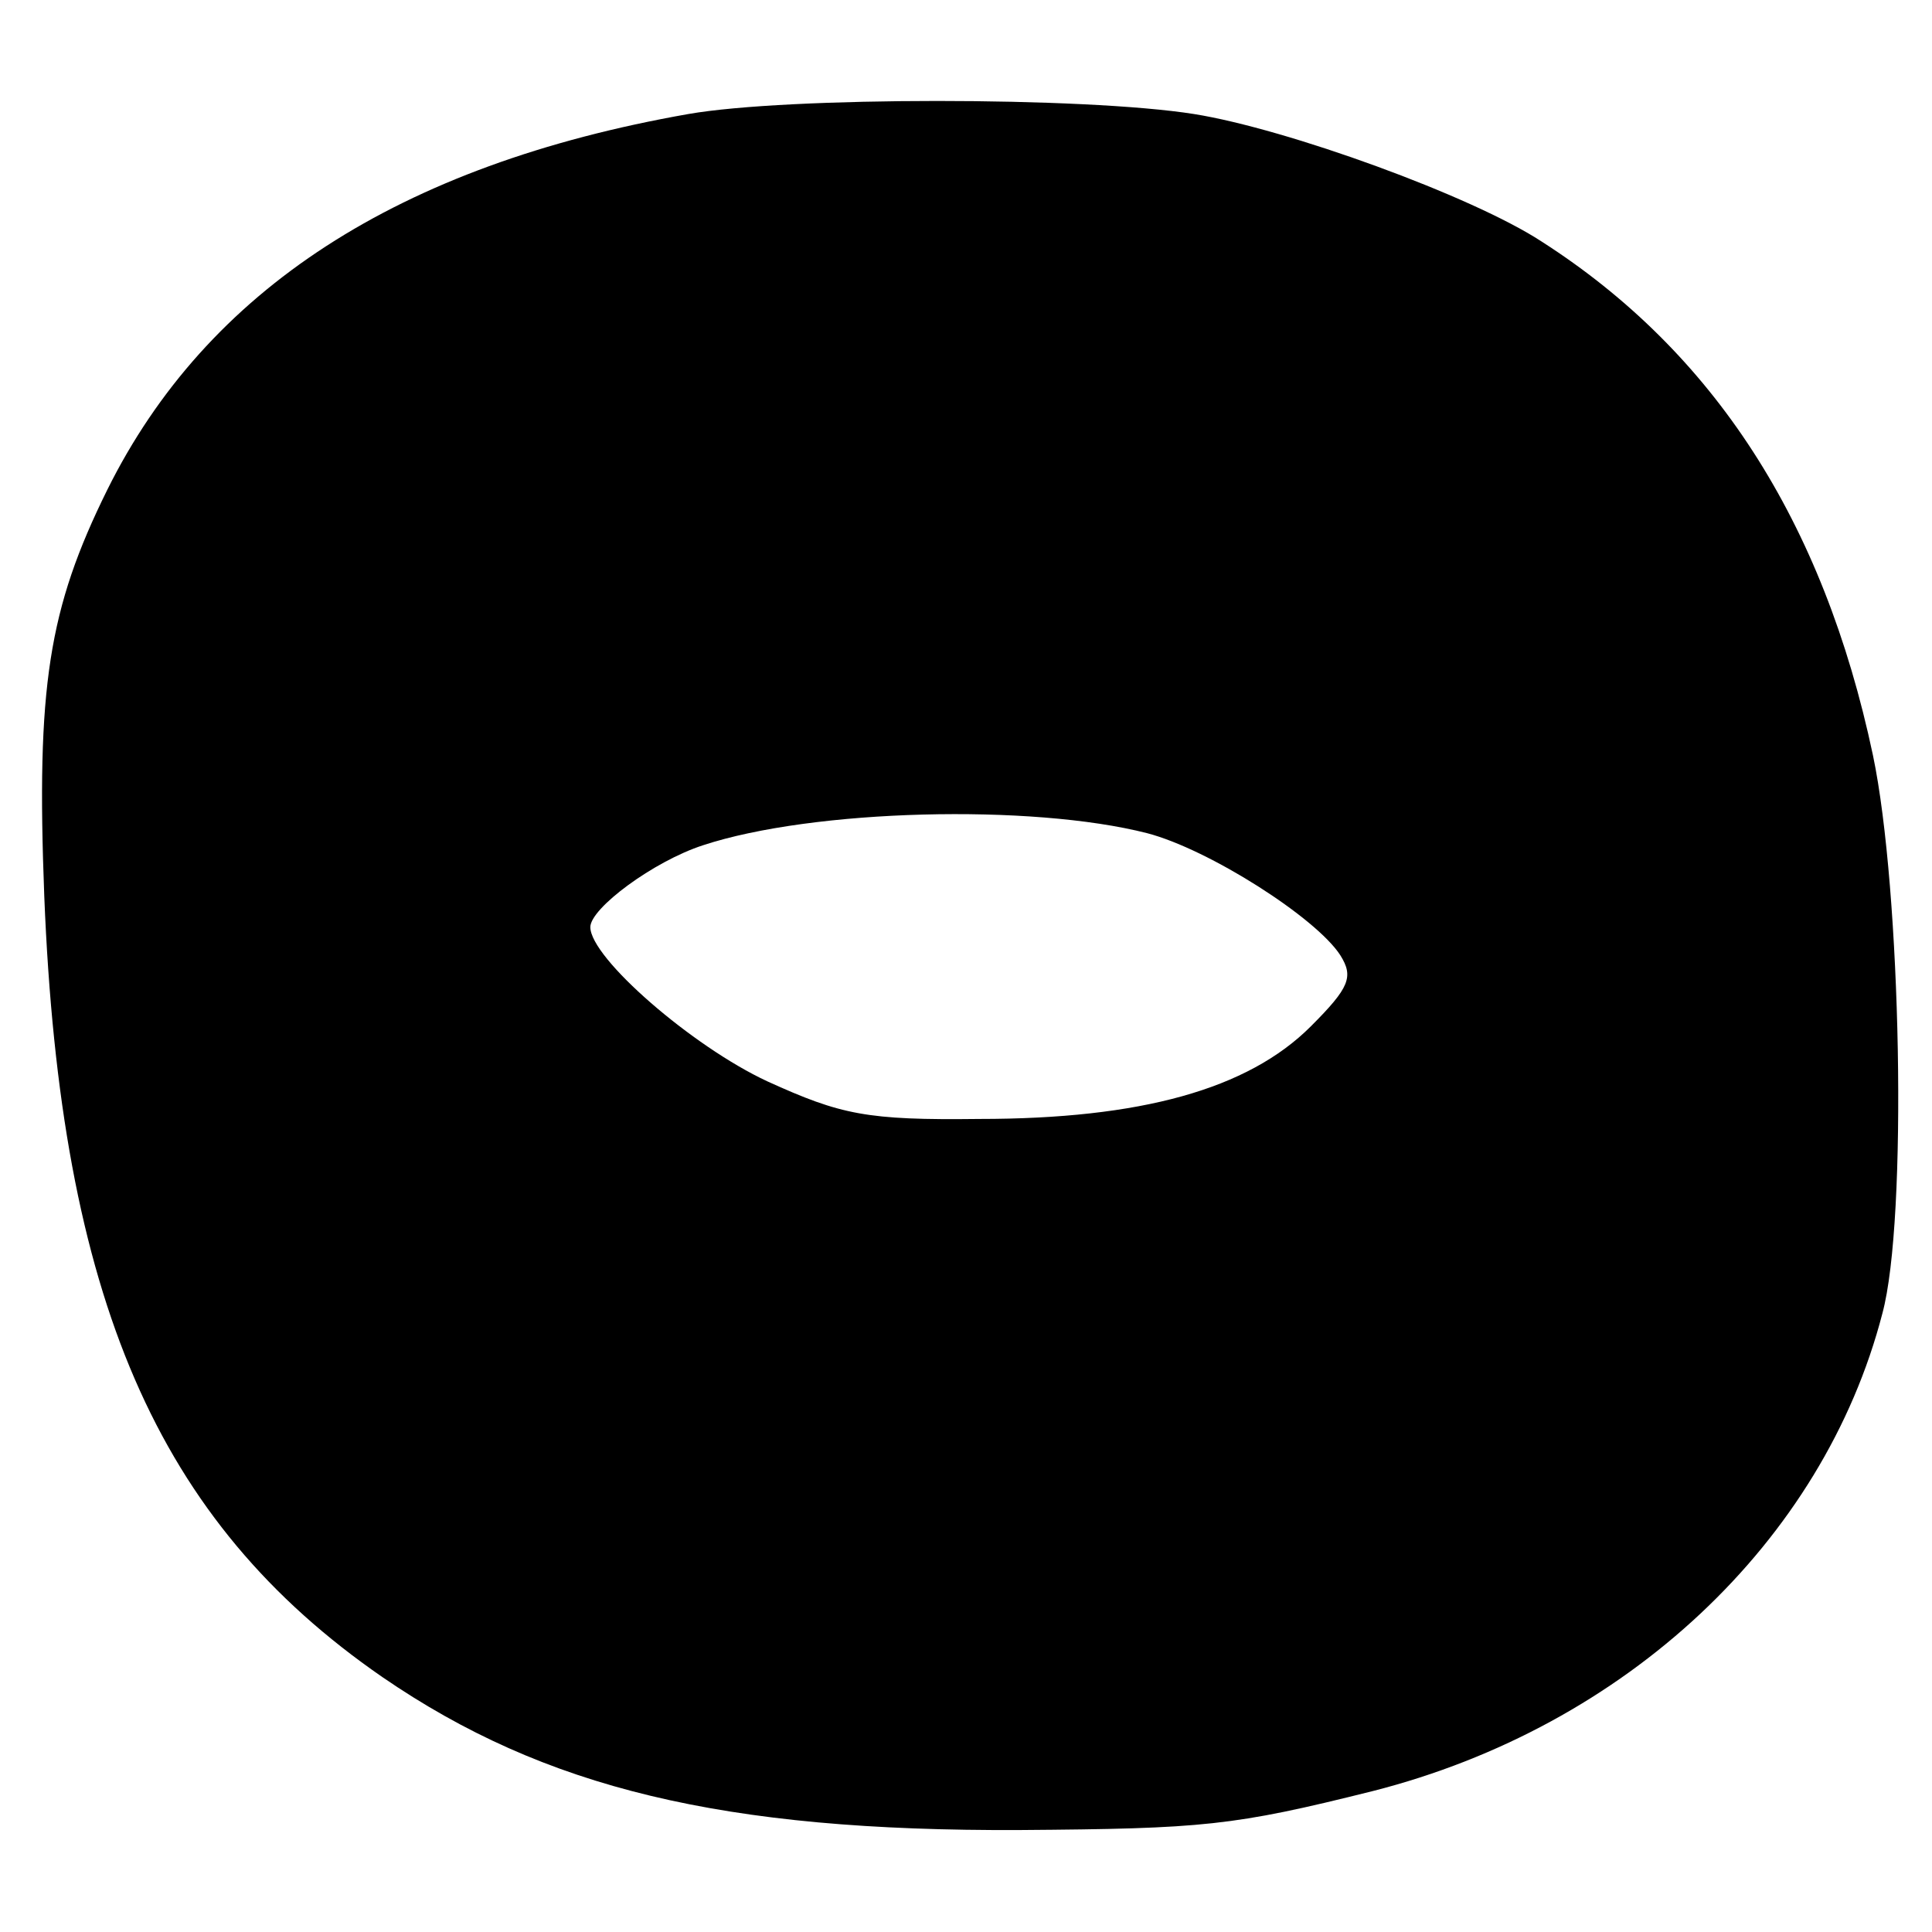 <?xml version="1.0" standalone="no"?>
<!DOCTYPE svg PUBLIC "-//W3C//DTD SVG 20010904//EN"
 "http://www.w3.org/TR/2001/REC-SVG-20010904/DTD/svg10.dtd">
<svg version="1.0" xmlns="http://www.w3.org/2000/svg"
 width="144pt" height="144pt" viewBox="0 0 144 144"
 preserveAspectRatio="xMidYMid meet">
<g transform="translate(0,144) scale(0.1,-0.1)"
fill="#000000" stroke="none">
<path d="M513 1355 c-216 -38 -359 -131 -433 -280 -44 -89 -53 -147 -47 -303
12 -300 84 -466 252 -582 121 -83 254 -115 475 -114 137 1 159 3 263 29 189
48 336 186 380 356 19 70 14 316 -7 416 -37 175 -119 301 -247 383 -52 34
-190 84 -259 95 -82 13 -303 13 -377 0z m342 -536 c46 -12 126 -63 144 -91 10
-16 7 -24 -22 -53 -47 -47 -127 -69 -247 -69 -84 -1 -103 3 -158 28 -56 26
-132 92 -132 115 0 14 47 49 84 61 82 27 245 31 331 9z"/>
</g>
</svg>
